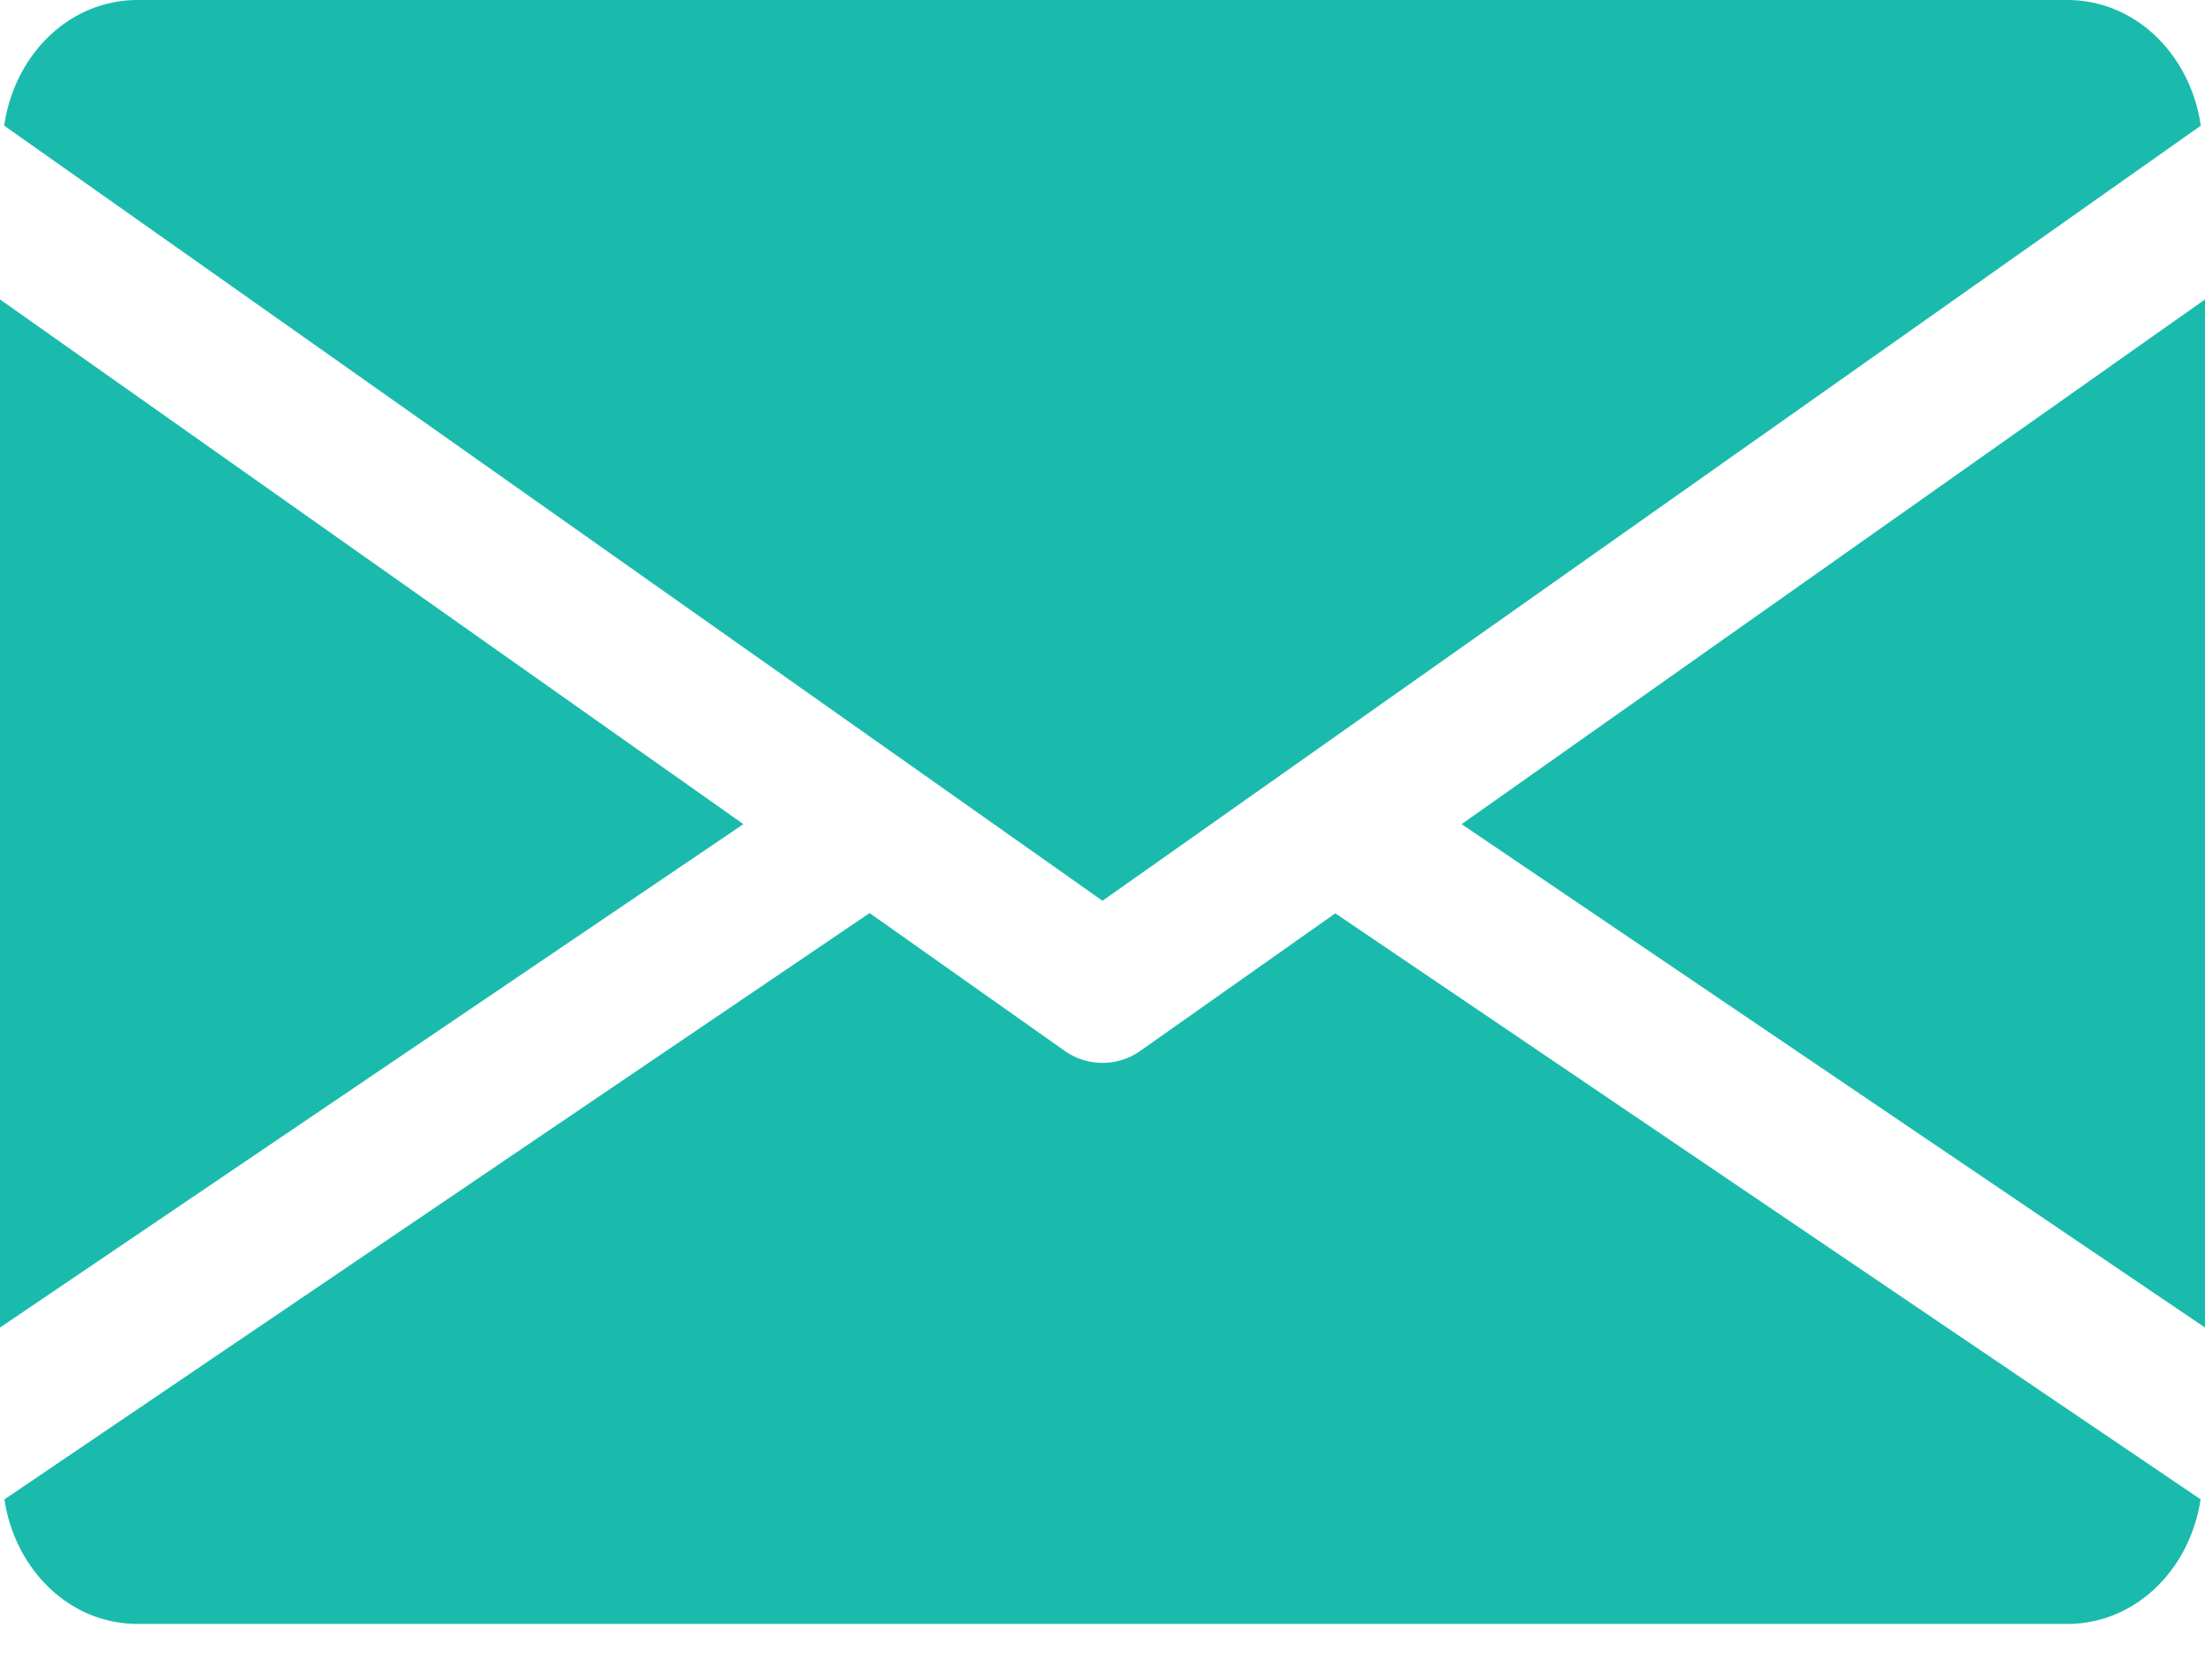 <svg width="21" height="16" fill="none" xmlns="http://www.w3.org/2000/svg"><path d="M13.92 7.85L21 12.645V2.852L13.92 7.85zM0 2.852v9.793L7.08 7.85 0 2.852zM19.687 0H1.312C.657 0 .137.523.04 1.197L10.5 8.58l10.46-7.383C20.862.523 20.342 0 19.687 0zm-6.969 8.699l-1.857 1.31a.625.625 0 01-.722 0L8.282 8.697l-8.24 5.585c.101.667.618 1.186 1.27 1.186h18.375c.653 0 1.17-.519 1.271-1.187L12.718 8.7z" fill="#1ABBAD"/></svg>